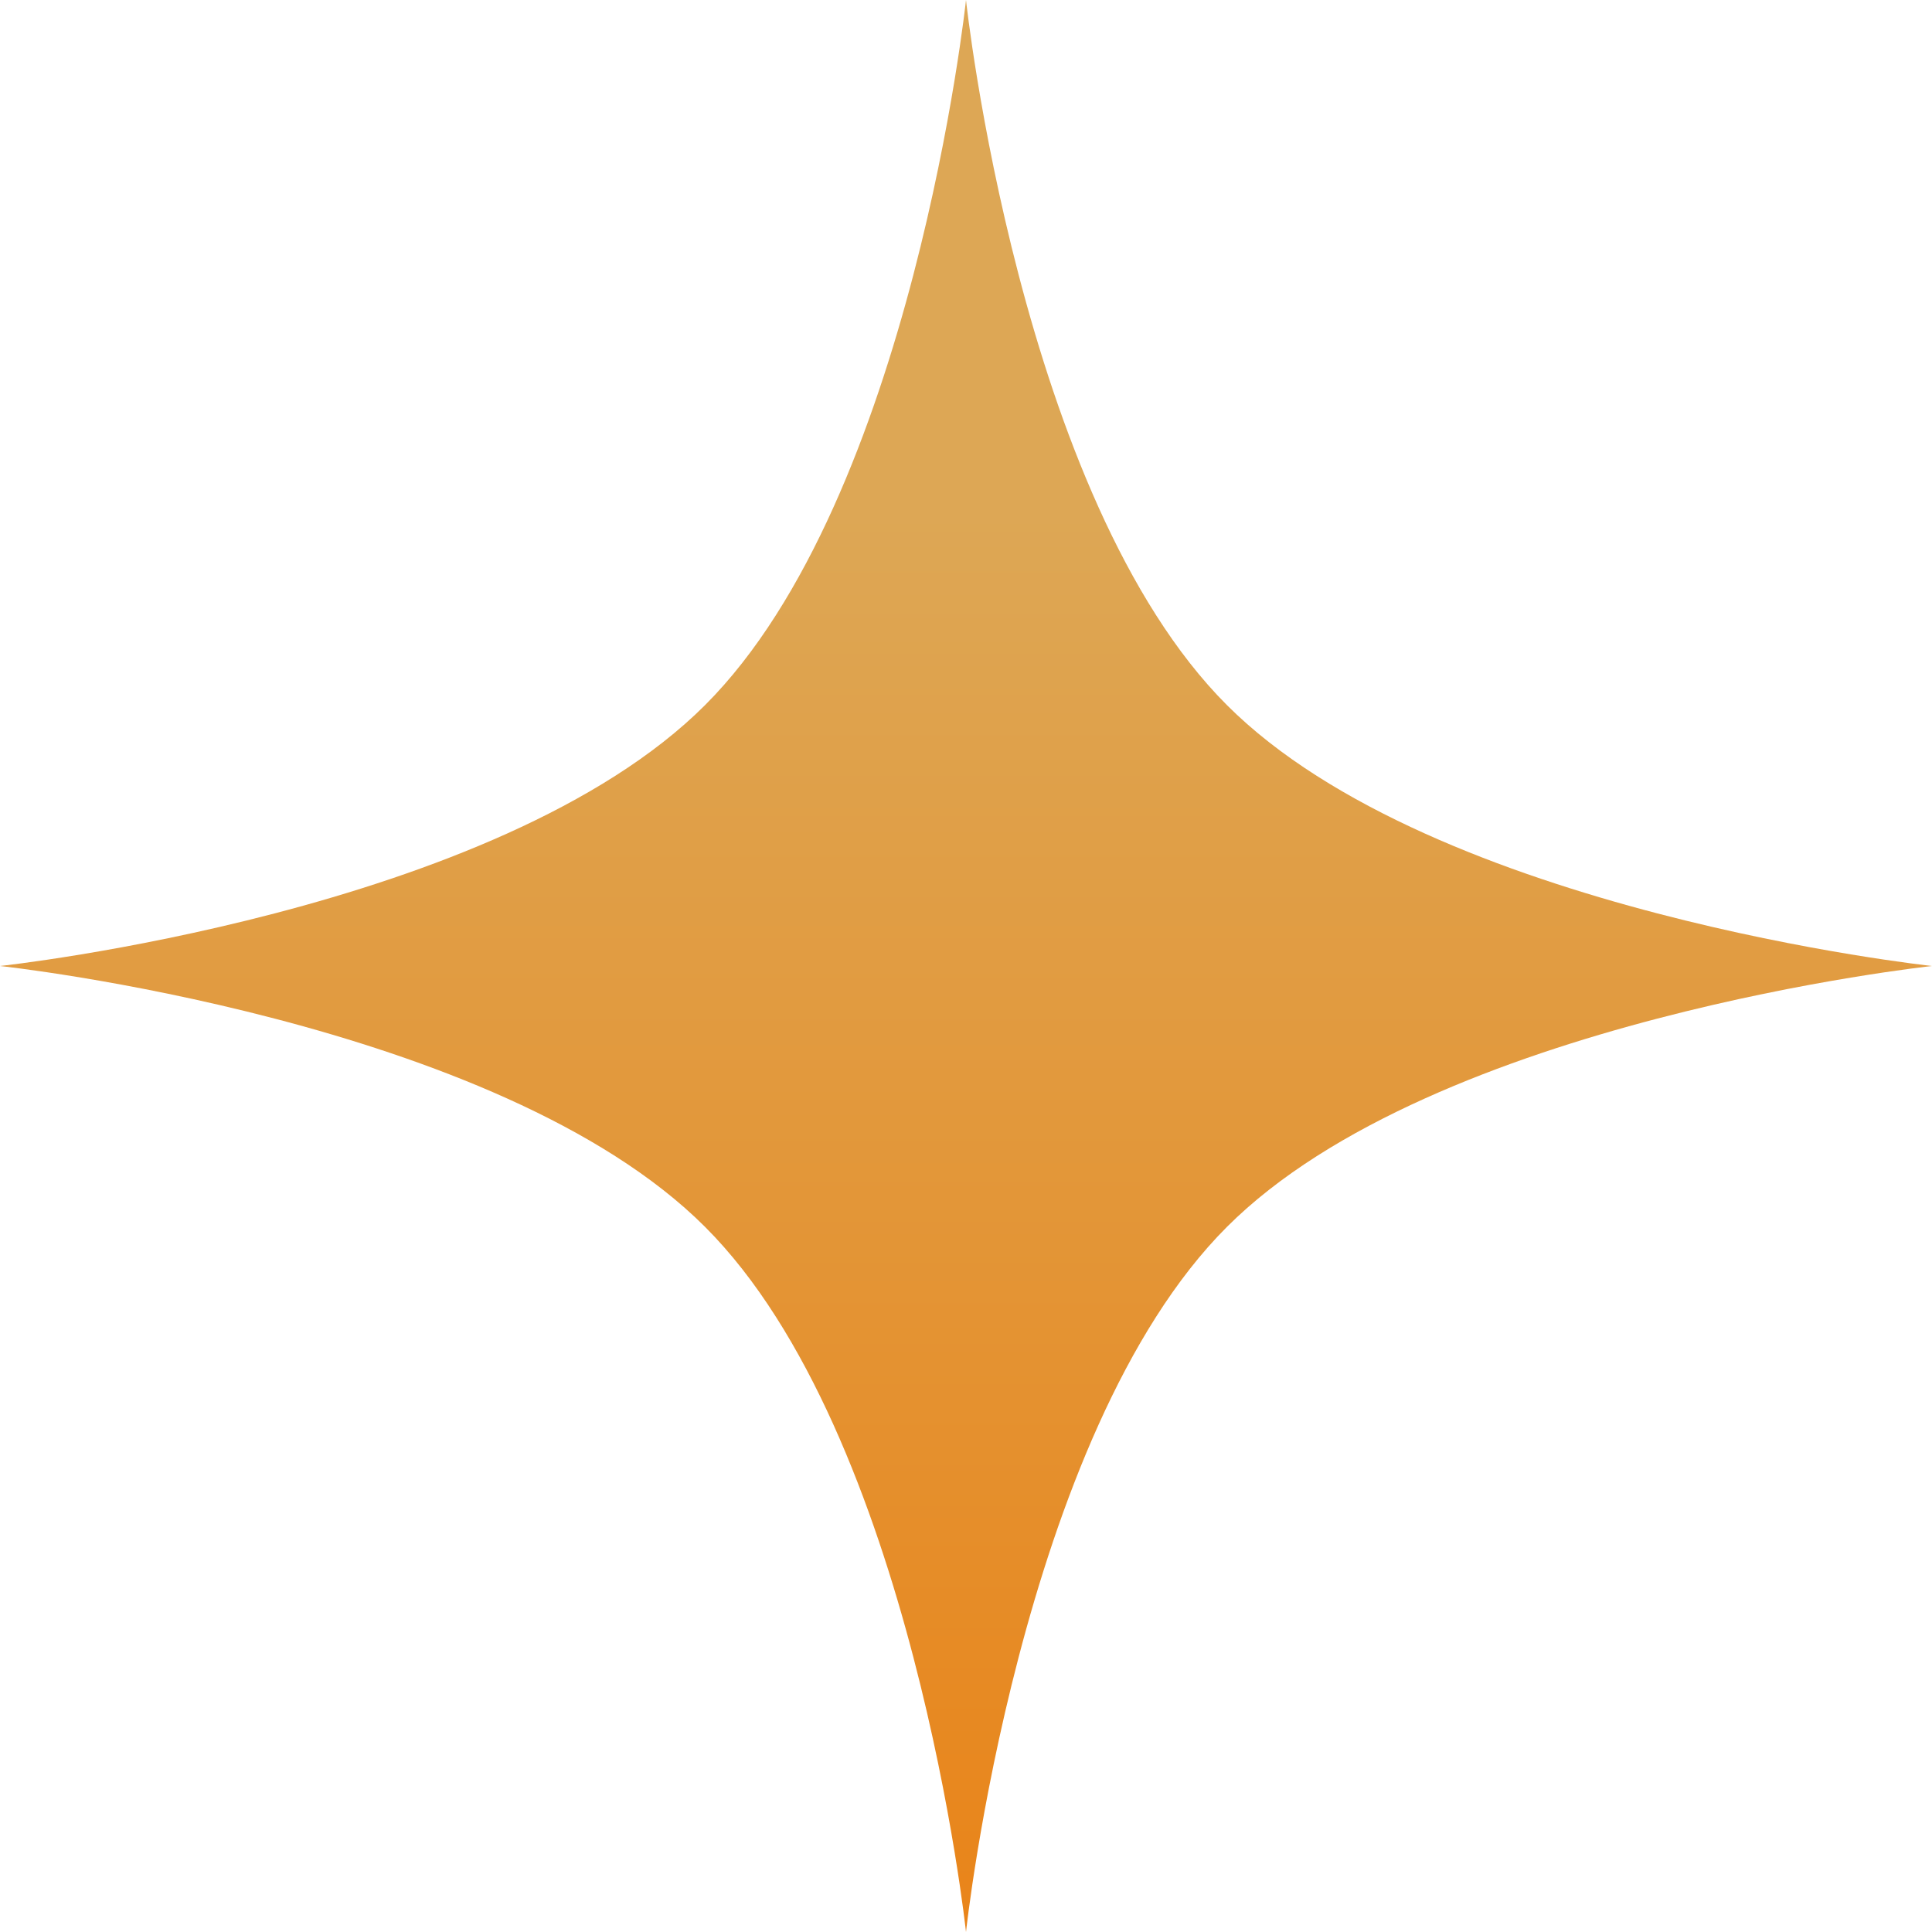 <svg width="100" height="100" viewBox="0 0 100 100" fill="none" xmlns="http://www.w3.org/2000/svg">
<path d="M50 0C50 0 52.759 25.75 63.505 36.495C74.25 47.241 100 50 100 50C100 50 74.25 52.759 63.505 63.505C52.759 74.25 50 100 50 100C50 100 47.241 74.25 36.495 63.505C25.75 52.759 0 50 0 50C0 50 25.75 47.241 36.495 36.495C47.241 25.75 50 0 50 0Z" fill="url(#paint0_linear_406_4634)"/>
<defs>
<linearGradient id="paint0_linear_406_4634" x1="50" y1="26.5" x2="50" y2="100" gradientUnits="userSpaceOnUse">
<stop stop-color="#DDA755"/>
<stop offset="1" stop-color="#E98419"/>
</linearGradient>
</defs>
</svg>
